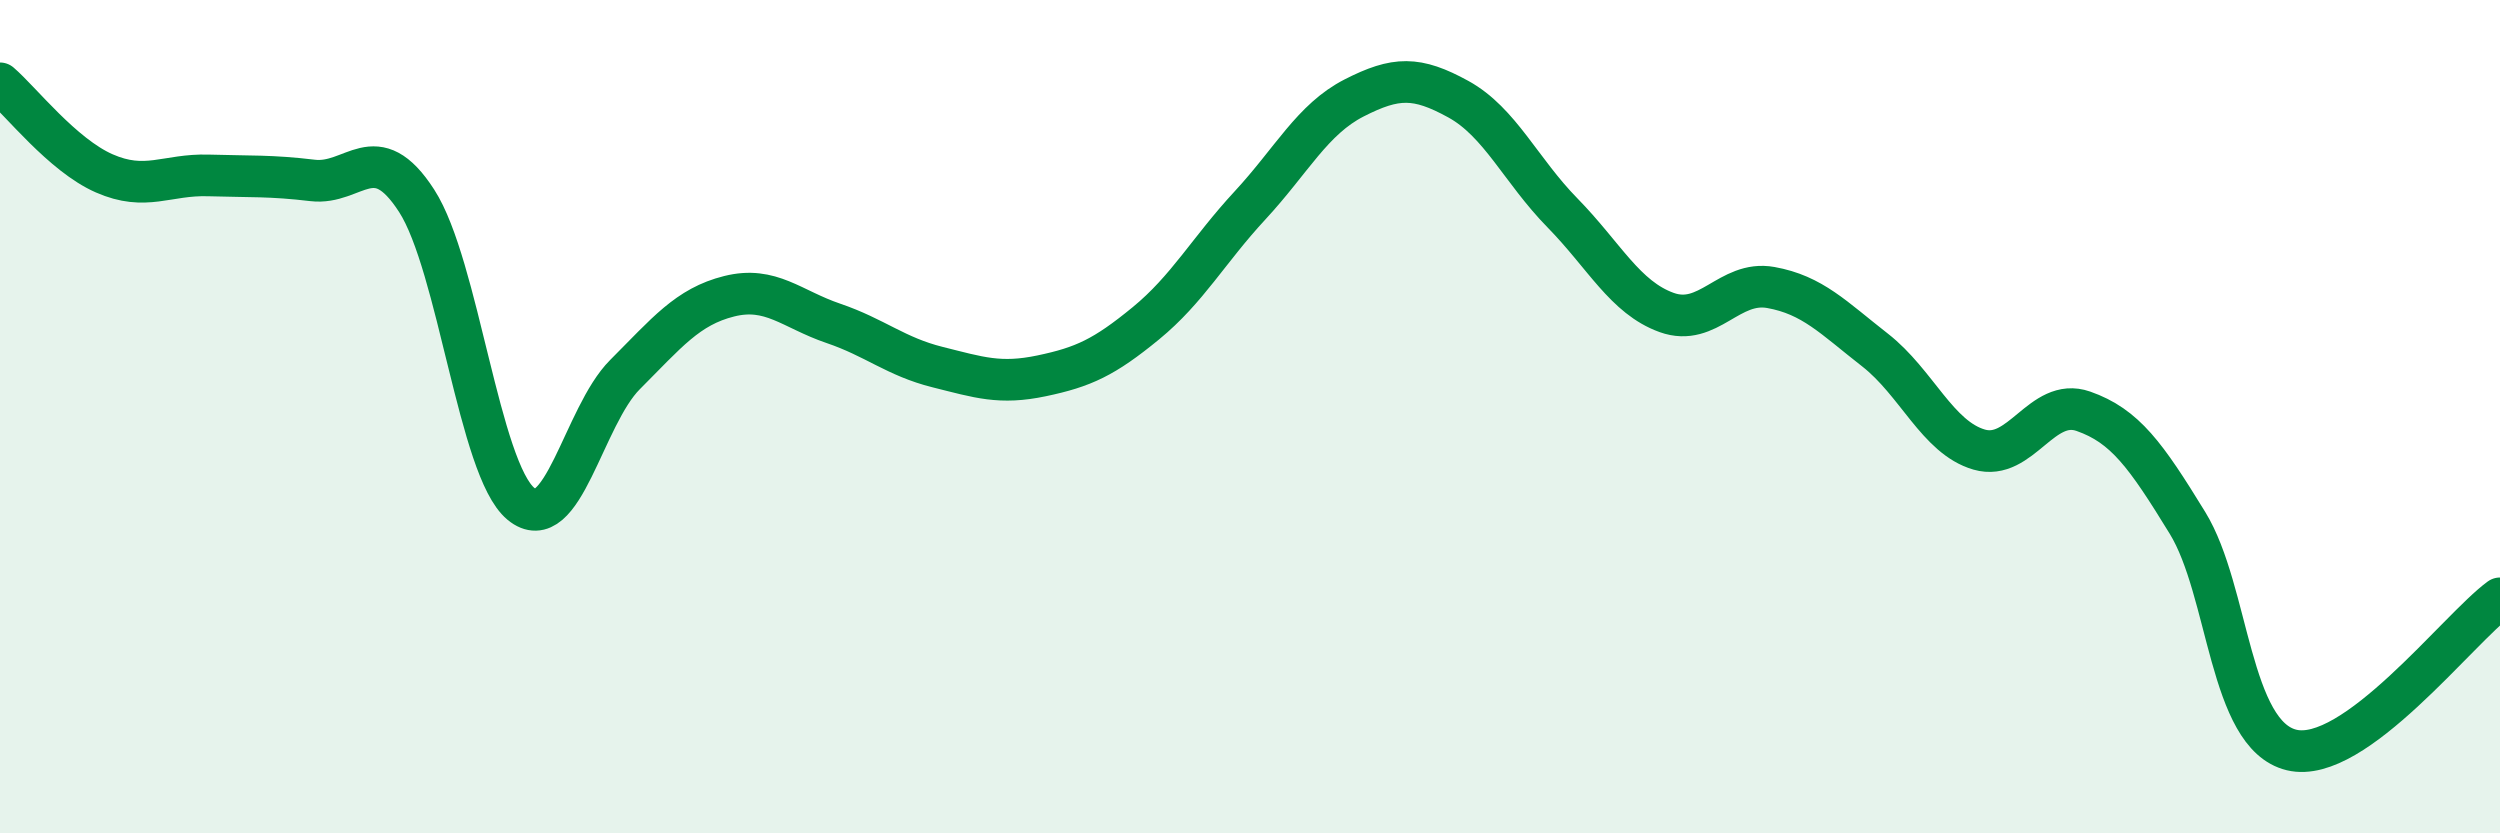 
    <svg width="60" height="20" viewBox="0 0 60 20" xmlns="http://www.w3.org/2000/svg">
      <path
        d="M 0,2 C 0.5,2.43 1.5,3.72 2.5,4.16 C 3.5,4.6 4,4.18 5,4.21 C 6,4.24 6.5,4.21 7.5,4.33 C 8.5,4.45 9,3.27 10,4.82 C 11,6.37 11.5,11.26 12.5,12.09 C 13.5,12.92 14,9.99 15,8.99 C 16,7.99 16.5,7.36 17.5,7.11 C 18.5,6.86 19,7.42 20,7.76 C 21,8.1 21.5,8.56 22.5,8.81 C 23.5,9.06 24,9.23 25,9.02 C 26,8.81 26.5,8.58 27.5,7.76 C 28.5,6.94 29,6.01 30,4.93 C 31,3.85 31.5,2.86 32.5,2.35 C 33.5,1.84 34,1.83 35,2.38 C 36,2.93 36.5,4.09 37.5,5.11 C 38.5,6.13 39,7.14 40,7.5 C 41,7.86 41.5,6.72 42.5,6.9 C 43.5,7.08 44,7.62 45,8.4 C 46,9.18 46.5,10.5 47.5,10.79 C 48.5,11.08 49,9.52 50,9.87 C 51,10.22 51.5,10.92 52.5,12.55 C 53.5,14.18 53.5,17.64 55,18 C 56.5,18.36 59,15.09 60,14.36L60 20L0 20Z"
        fill="#008740"
        opacity="0.1"
        stroke-linecap="round"
        stroke-linejoin="round"
      />
      <path
        d="M 0,2 C 0.5,2.43 1.5,3.72 2.5,4.16 C 3.5,4.6 4,4.18 5,4.21 C 6,4.24 6.5,4.21 7.5,4.33 C 8.5,4.45 9,3.27 10,4.82 C 11,6.37 11.5,11.26 12.5,12.09 C 13.5,12.92 14,9.99 15,8.99 C 16,7.99 16.5,7.36 17.5,7.11 C 18.5,6.86 19,7.42 20,7.76 C 21,8.1 21.5,8.56 22.5,8.81 C 23.5,9.06 24,9.23 25,9.02 C 26,8.81 26.5,8.58 27.5,7.76 C 28.5,6.94 29,6.01 30,4.93 C 31,3.85 31.5,2.86 32.5,2.35 C 33.5,1.84 34,1.83 35,2.38 C 36,2.93 36.5,4.09 37.5,5.11 C 38.5,6.13 39,7.14 40,7.5 C 41,7.86 41.5,6.72 42.5,6.9 C 43.5,7.08 44,7.62 45,8.4 C 46,9.18 46.5,10.5 47.5,10.79 C 48.5,11.08 49,9.52 50,9.87 C 51,10.22 51.5,10.92 52.5,12.55 C 53.5,14.18 53.5,17.64 55,18 C 56.5,18.36 59,15.09 60,14.36"
        stroke="#008740"
        stroke-width="1"
        fill="none"
        stroke-linecap="round"
        stroke-linejoin="round"
      />
    </svg>
  
